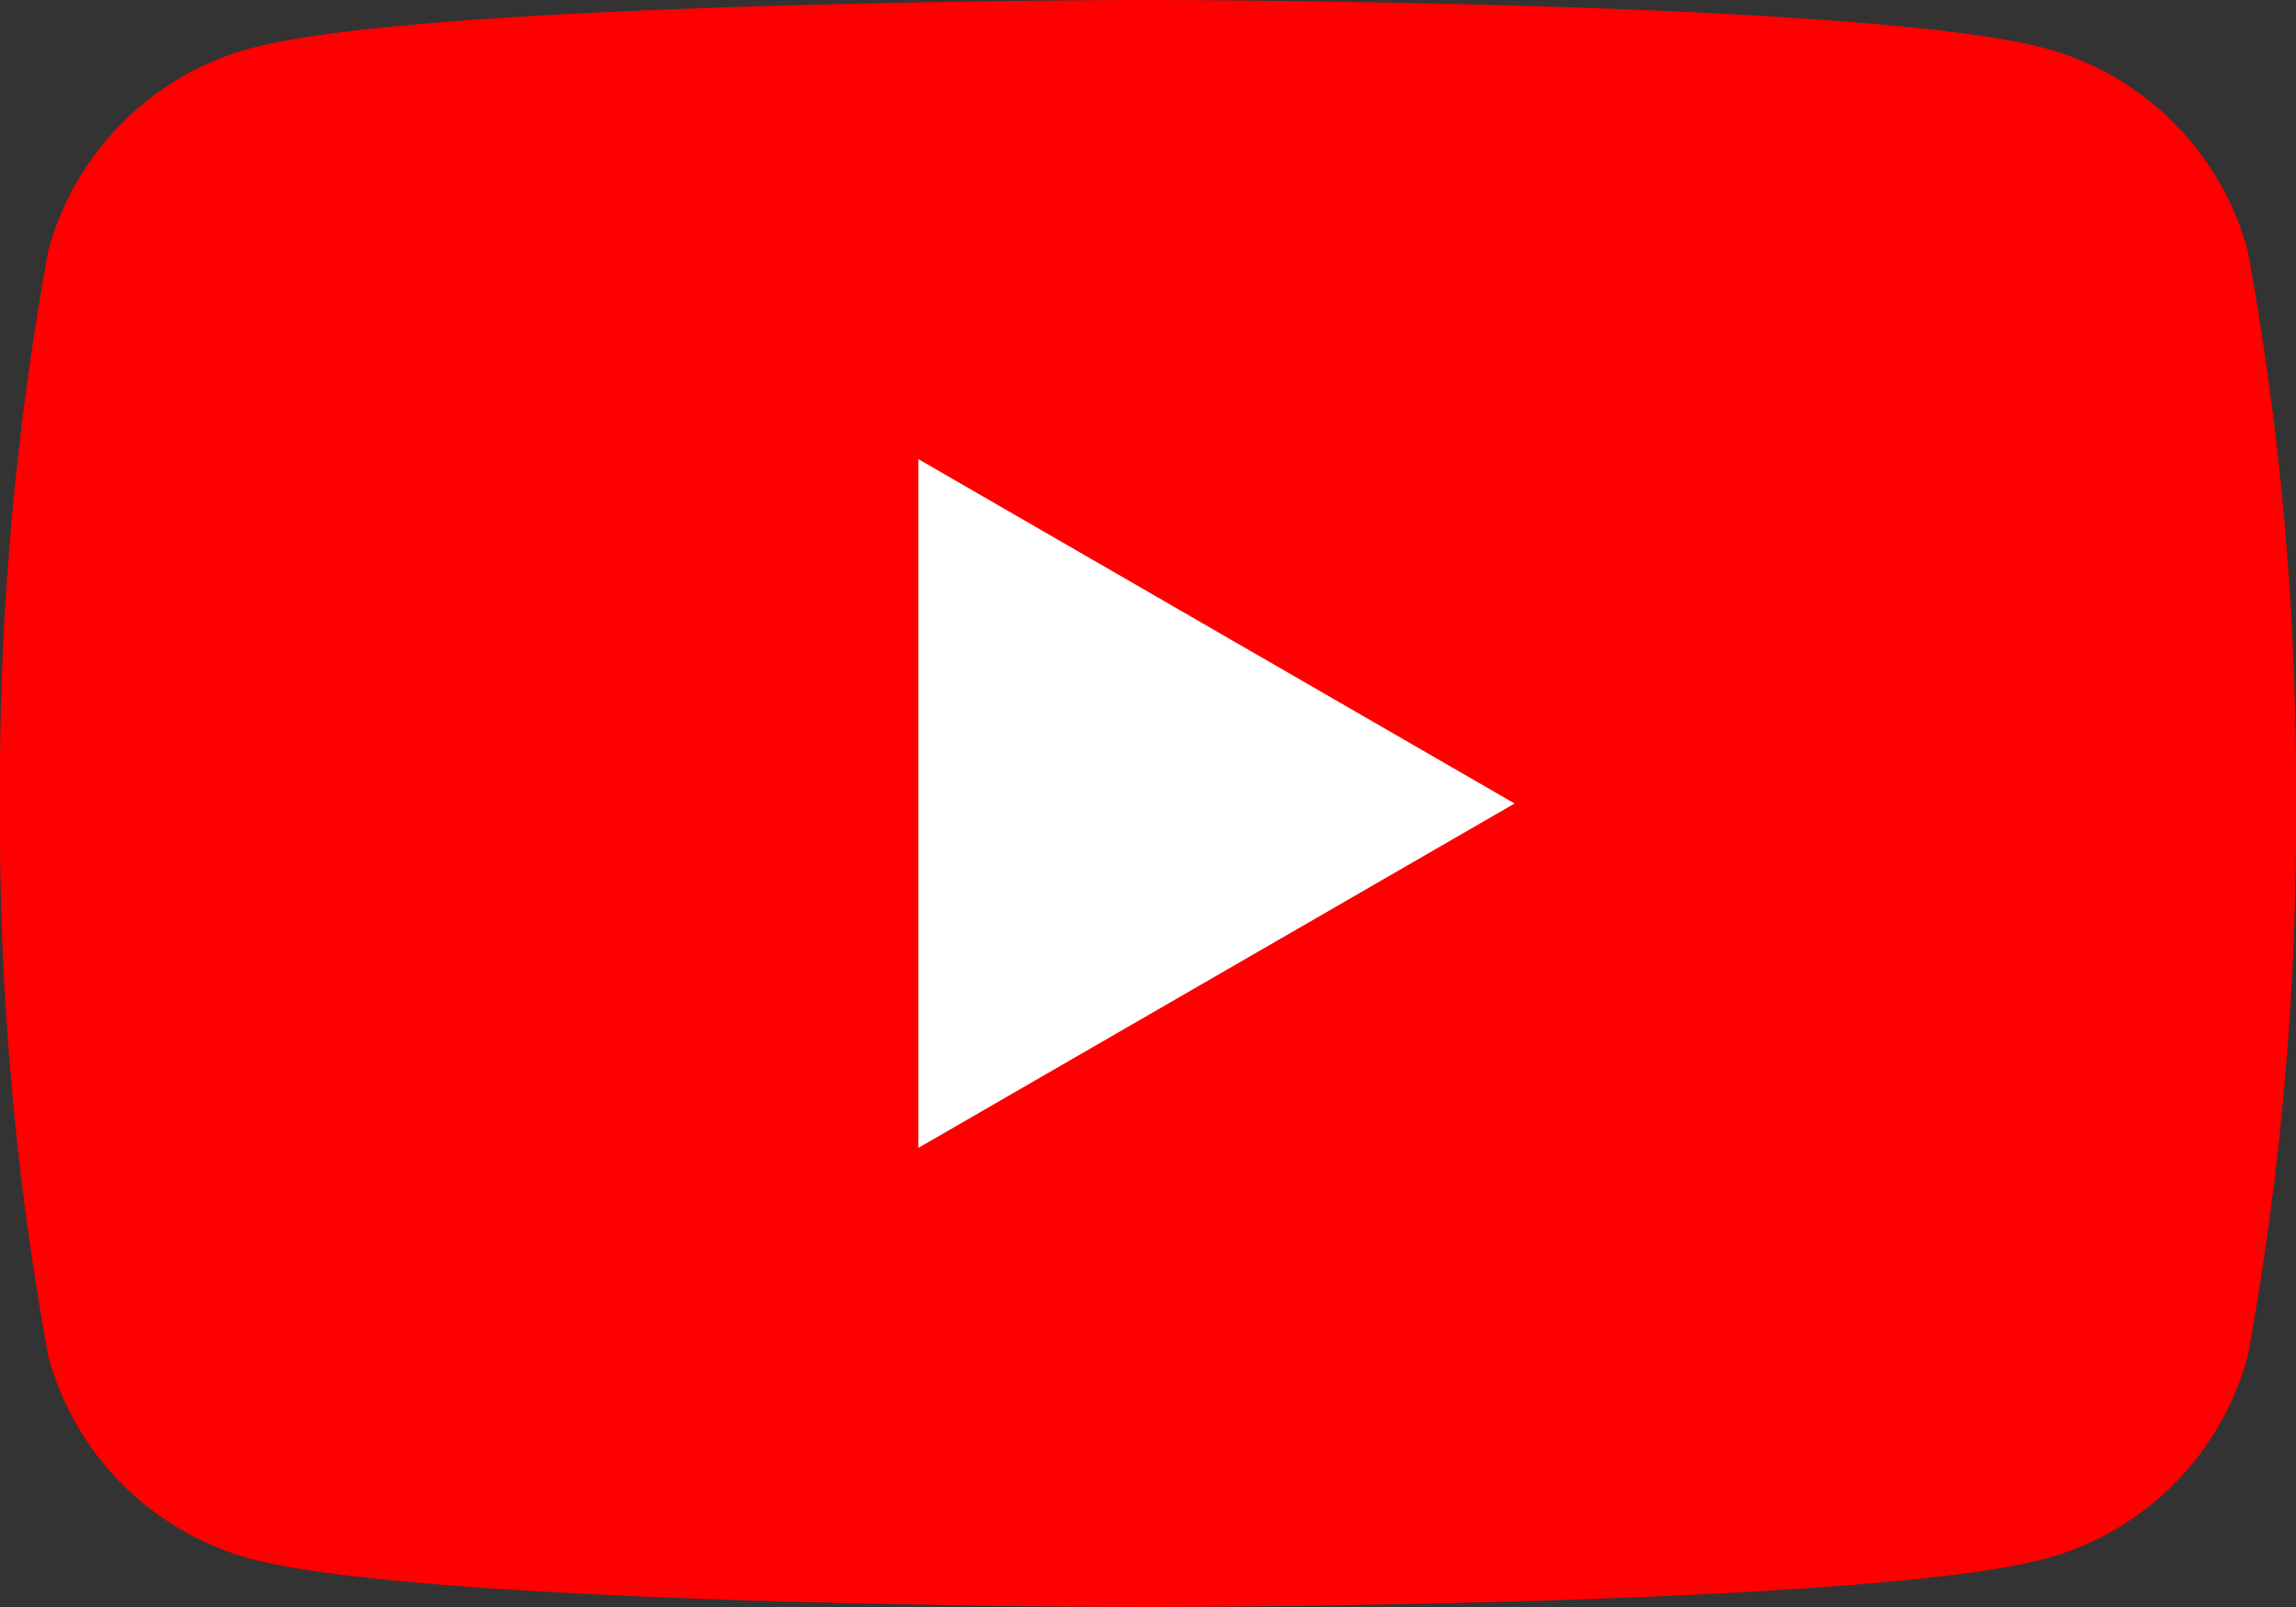 <svg xmlns="http://www.w3.org/2000/svg" width="30" height="21"><rect width="100%" height="100%" fill="#333333" stroke="none"/><path data-name="パス 212" d="M29.37 3.28A3.754 3.754 0 0 0 26.72.63C24.38 0 15 0 15 0S5.62 0 3.28.63A3.754 3.754 0 0 0 .63 3.28 38.847 38.847 0 0 0 0 10.5a38.847 38.847 0 0 0 .63 7.22 3.754 3.754 0 0 0 2.65 2.65C5.62 21 15 21 15 21s9.38 0 11.72-.63a3.754 3.754 0 0 0 2.65-2.65A38.847 38.847 0 0 0 30 10.5a38.847 38.847 0 0 0-.63-7.22Z" fill="red"/><path data-name="パス 213" d="m12 15 7.79-4.5L12 6Z" fill="#fff"/></svg>